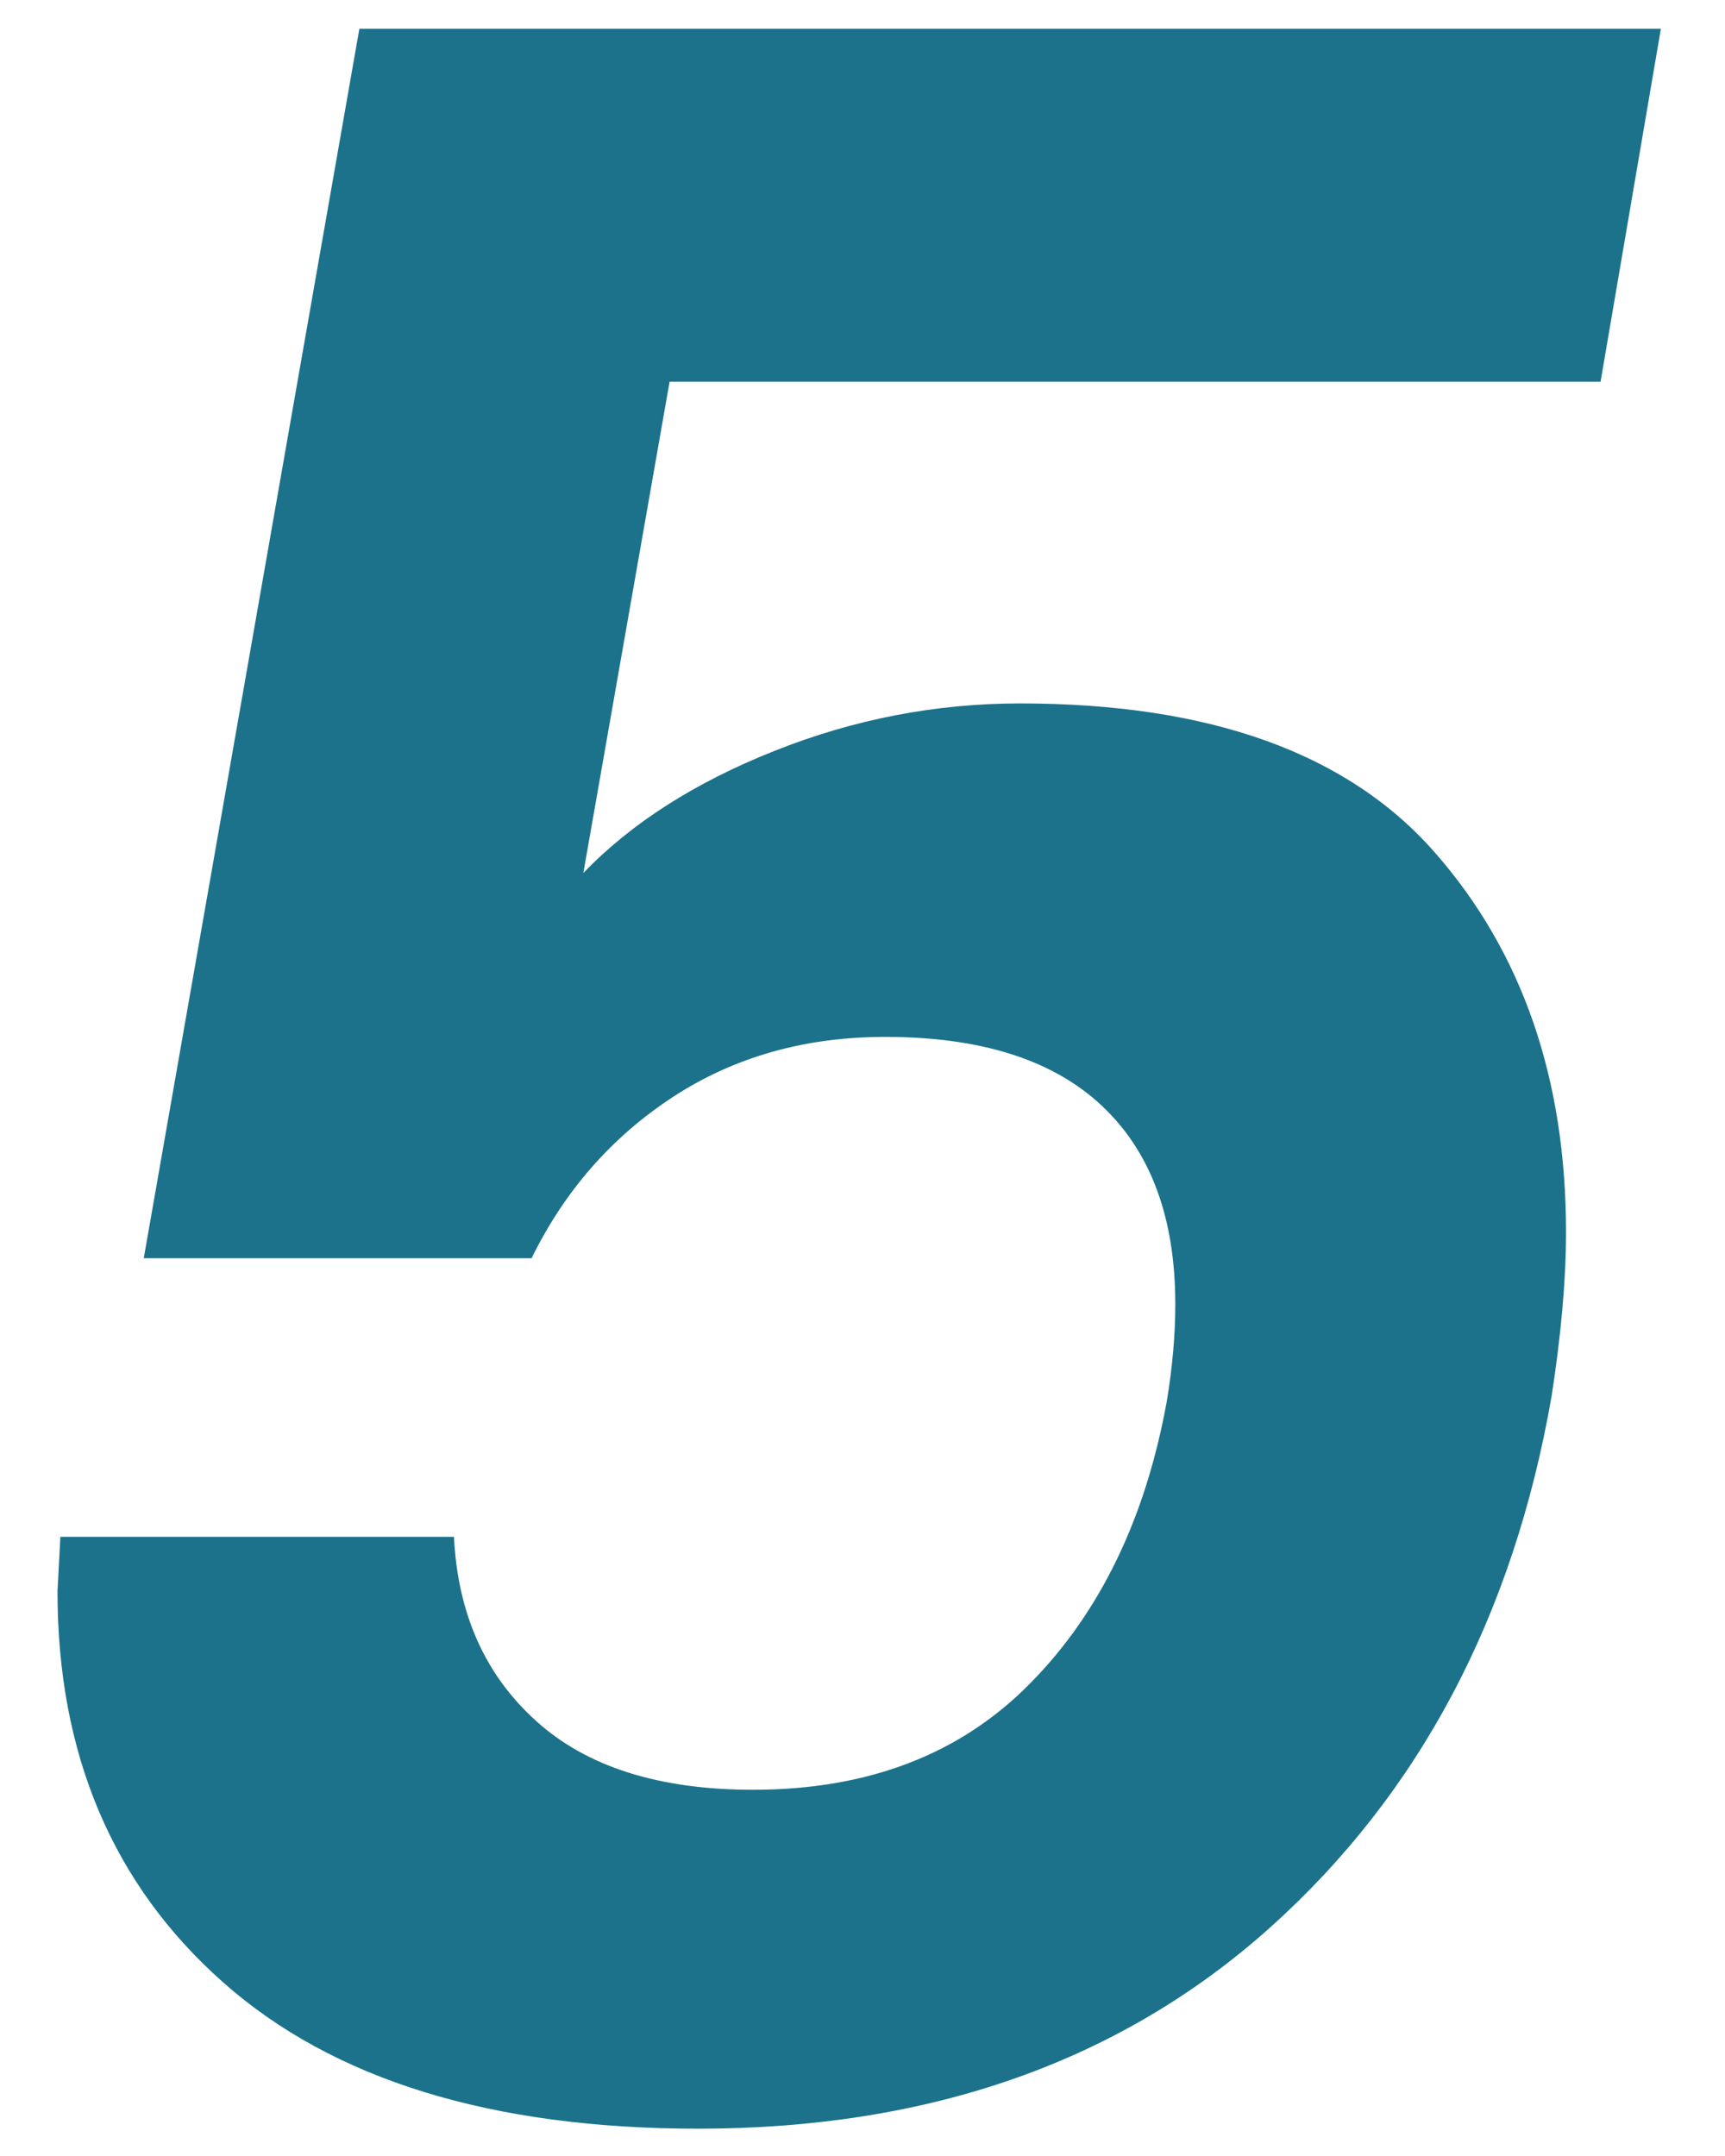 <svg width="60" height="75" viewBox="0 0 60 75" fill="none" xmlns="http://www.w3.org/2000/svg">
<path d="M55.67 13.28H23.29L20.29 30.37C21.95 28.64 24.17 27.22 26.94 26.12C29.7 25.02 32.55 24.47 35.48 24.47C42.08 24.47 46.89 26.2 49.92 29.67C52.95 33.13 54.47 37.53 54.47 42.86C54.47 44.53 54.3 46.42 53.97 48.56C52.64 56.22 49.37 62.39 44.18 67.05C38.98 71.71 32.35 74.05 24.29 74.05C17.09 74.05 11.58 72.35 7.75 68.95C3.92 65.55 2 61.02 2 55.36L2.1 53.46H15.79C15.92 56.13 16.87 58.26 18.64 59.86C20.4 61.46 22.92 62.26 26.19 62.26C30.19 62.26 33.4 61.03 35.83 58.56C38.26 56.1 39.84 52.83 40.58 48.77C40.78 47.57 40.88 46.44 40.88 45.37C40.88 42.37 40.03 40.07 38.33 38.47C36.63 36.87 34.12 36.07 30.79 36.07C27.99 36.07 25.53 36.77 23.39 38.17C21.26 39.57 19.63 41.44 18.49 43.77H5L12.5 1H57.77L55.67 13.29V13.28Z" fill="#1C728B"/>
</svg>
